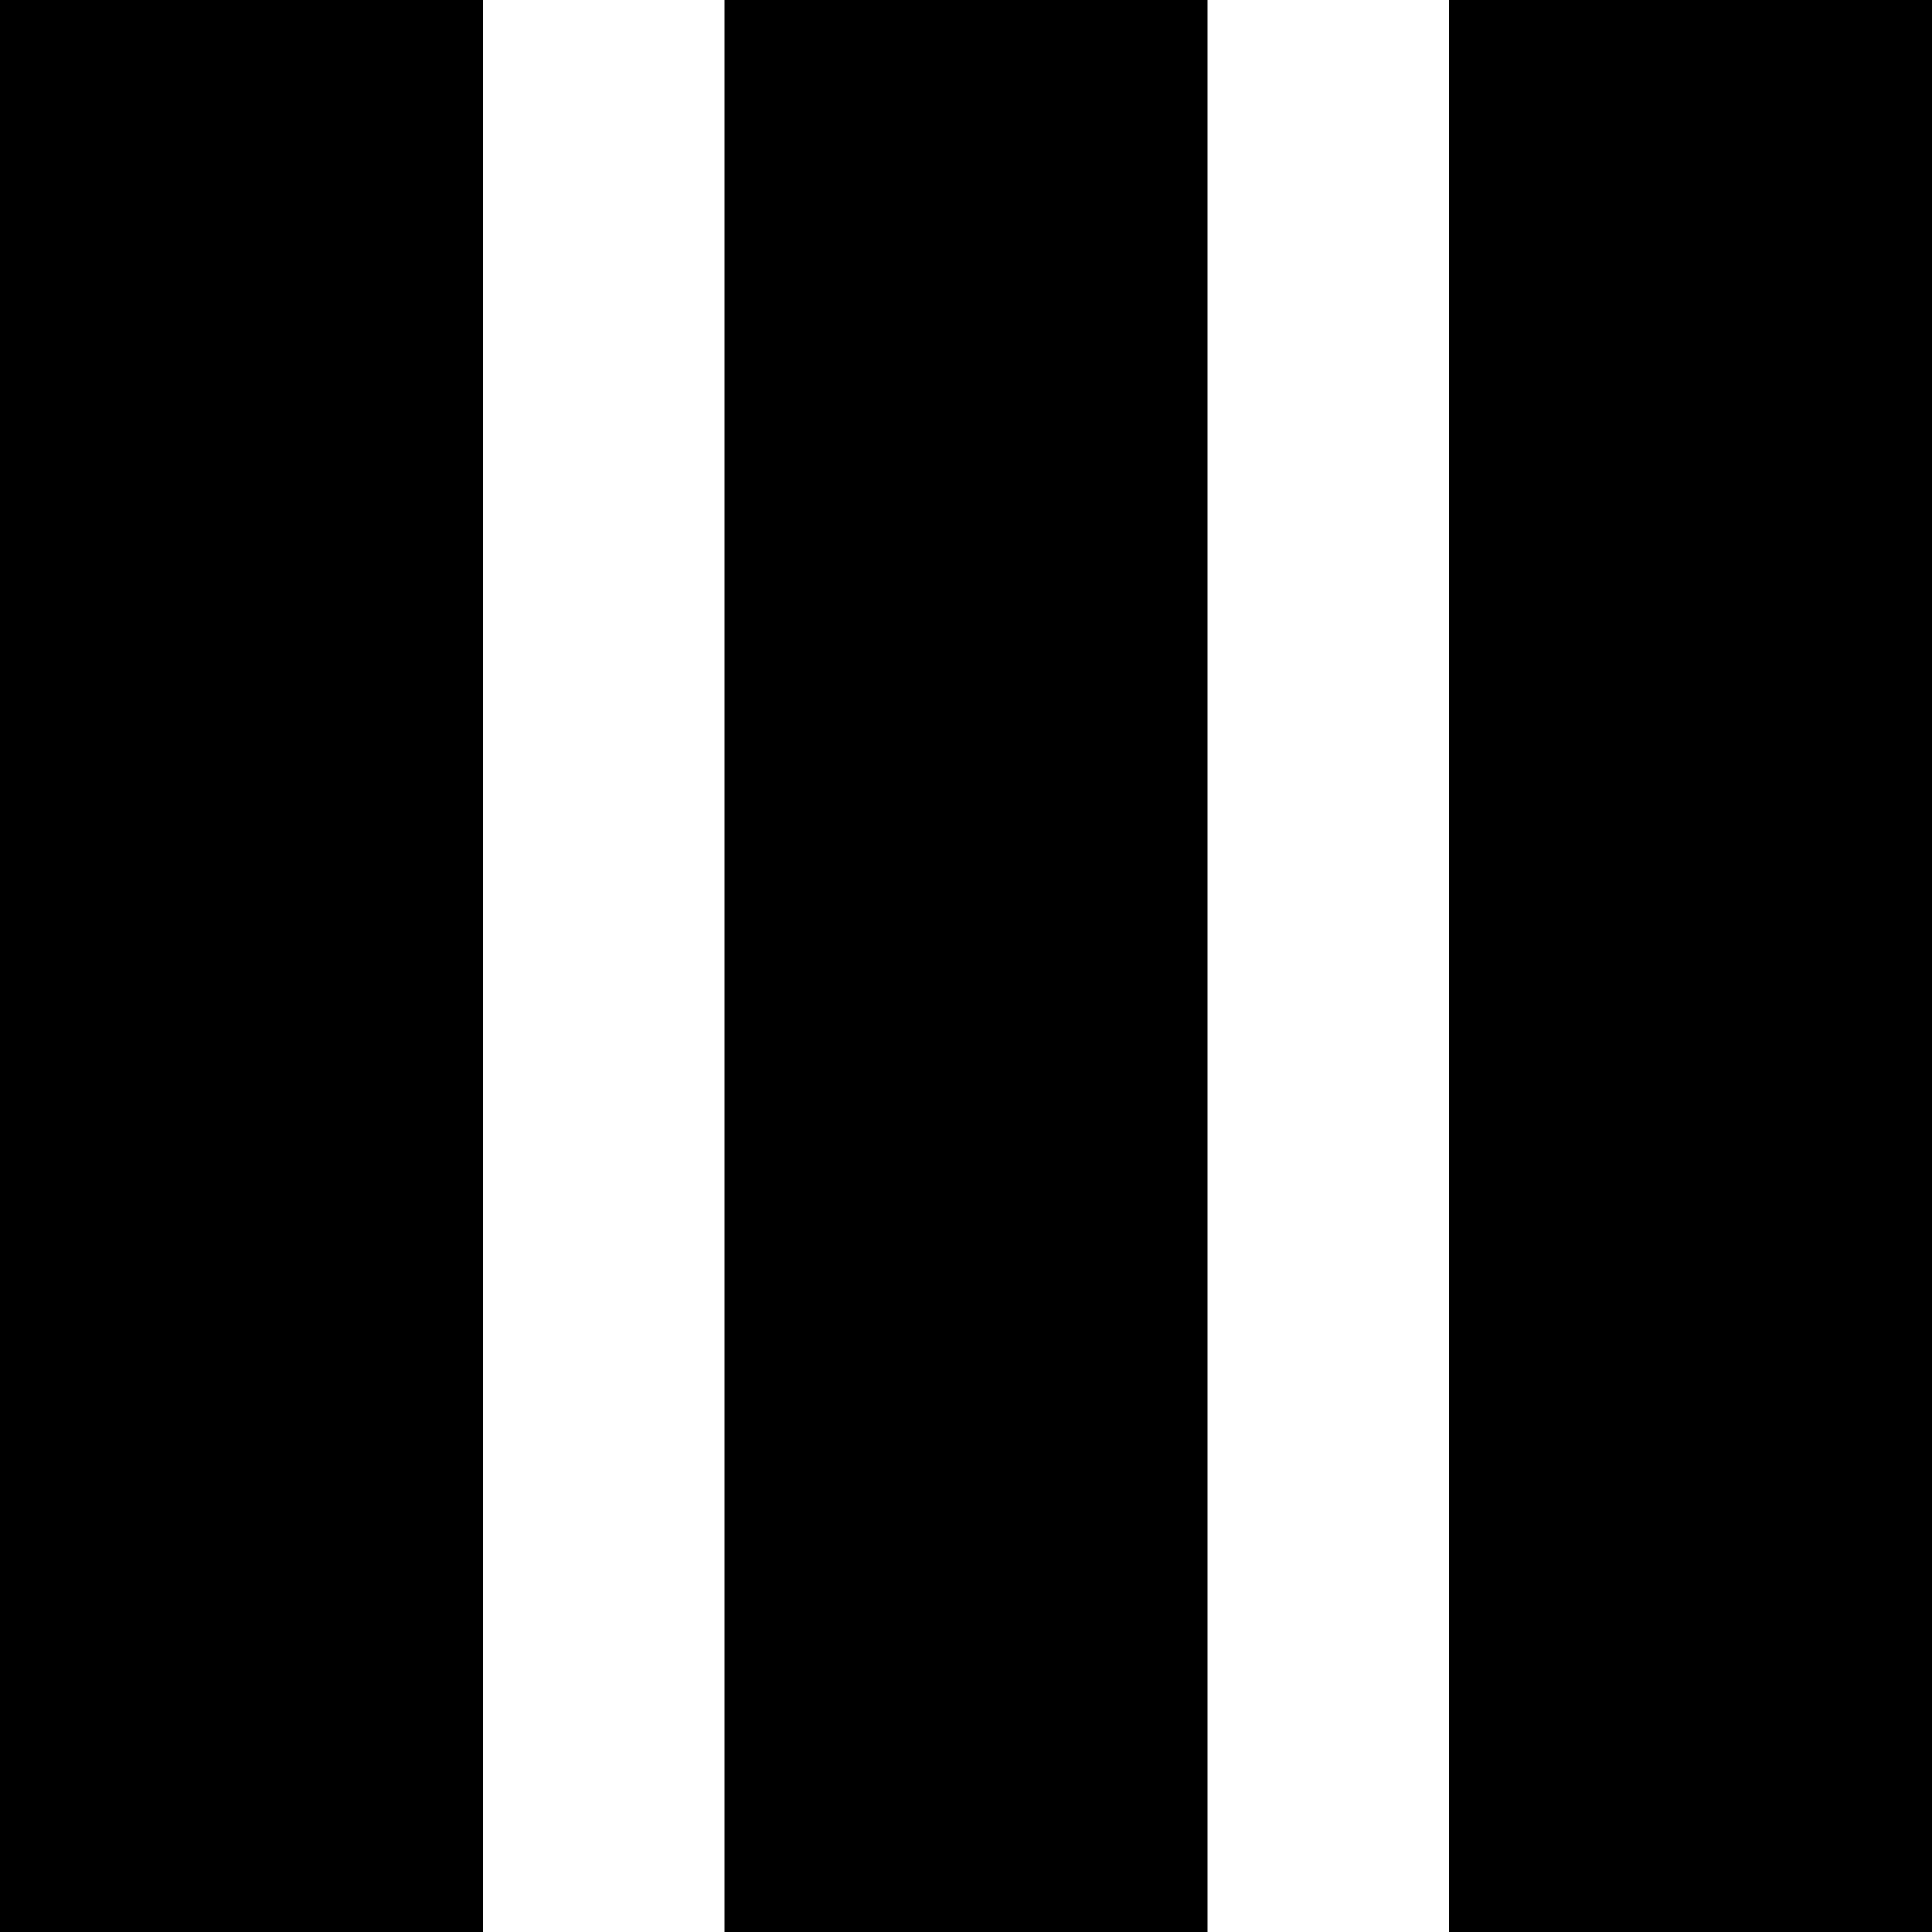 <svg version="1.1" baseProfile="full" width="64" height="64" xmlns="http://www.w3.org/2000/svg">
   <rect width="16" height="64" x="0" style="fill:#000000;stroke:none" />
   <rect width="16" height="64" x="24" style="fill:#000000;stroke:none" />
   <rect width="16" height="64" x="48" style="fill:#000000;stroke:none" />
</svg>